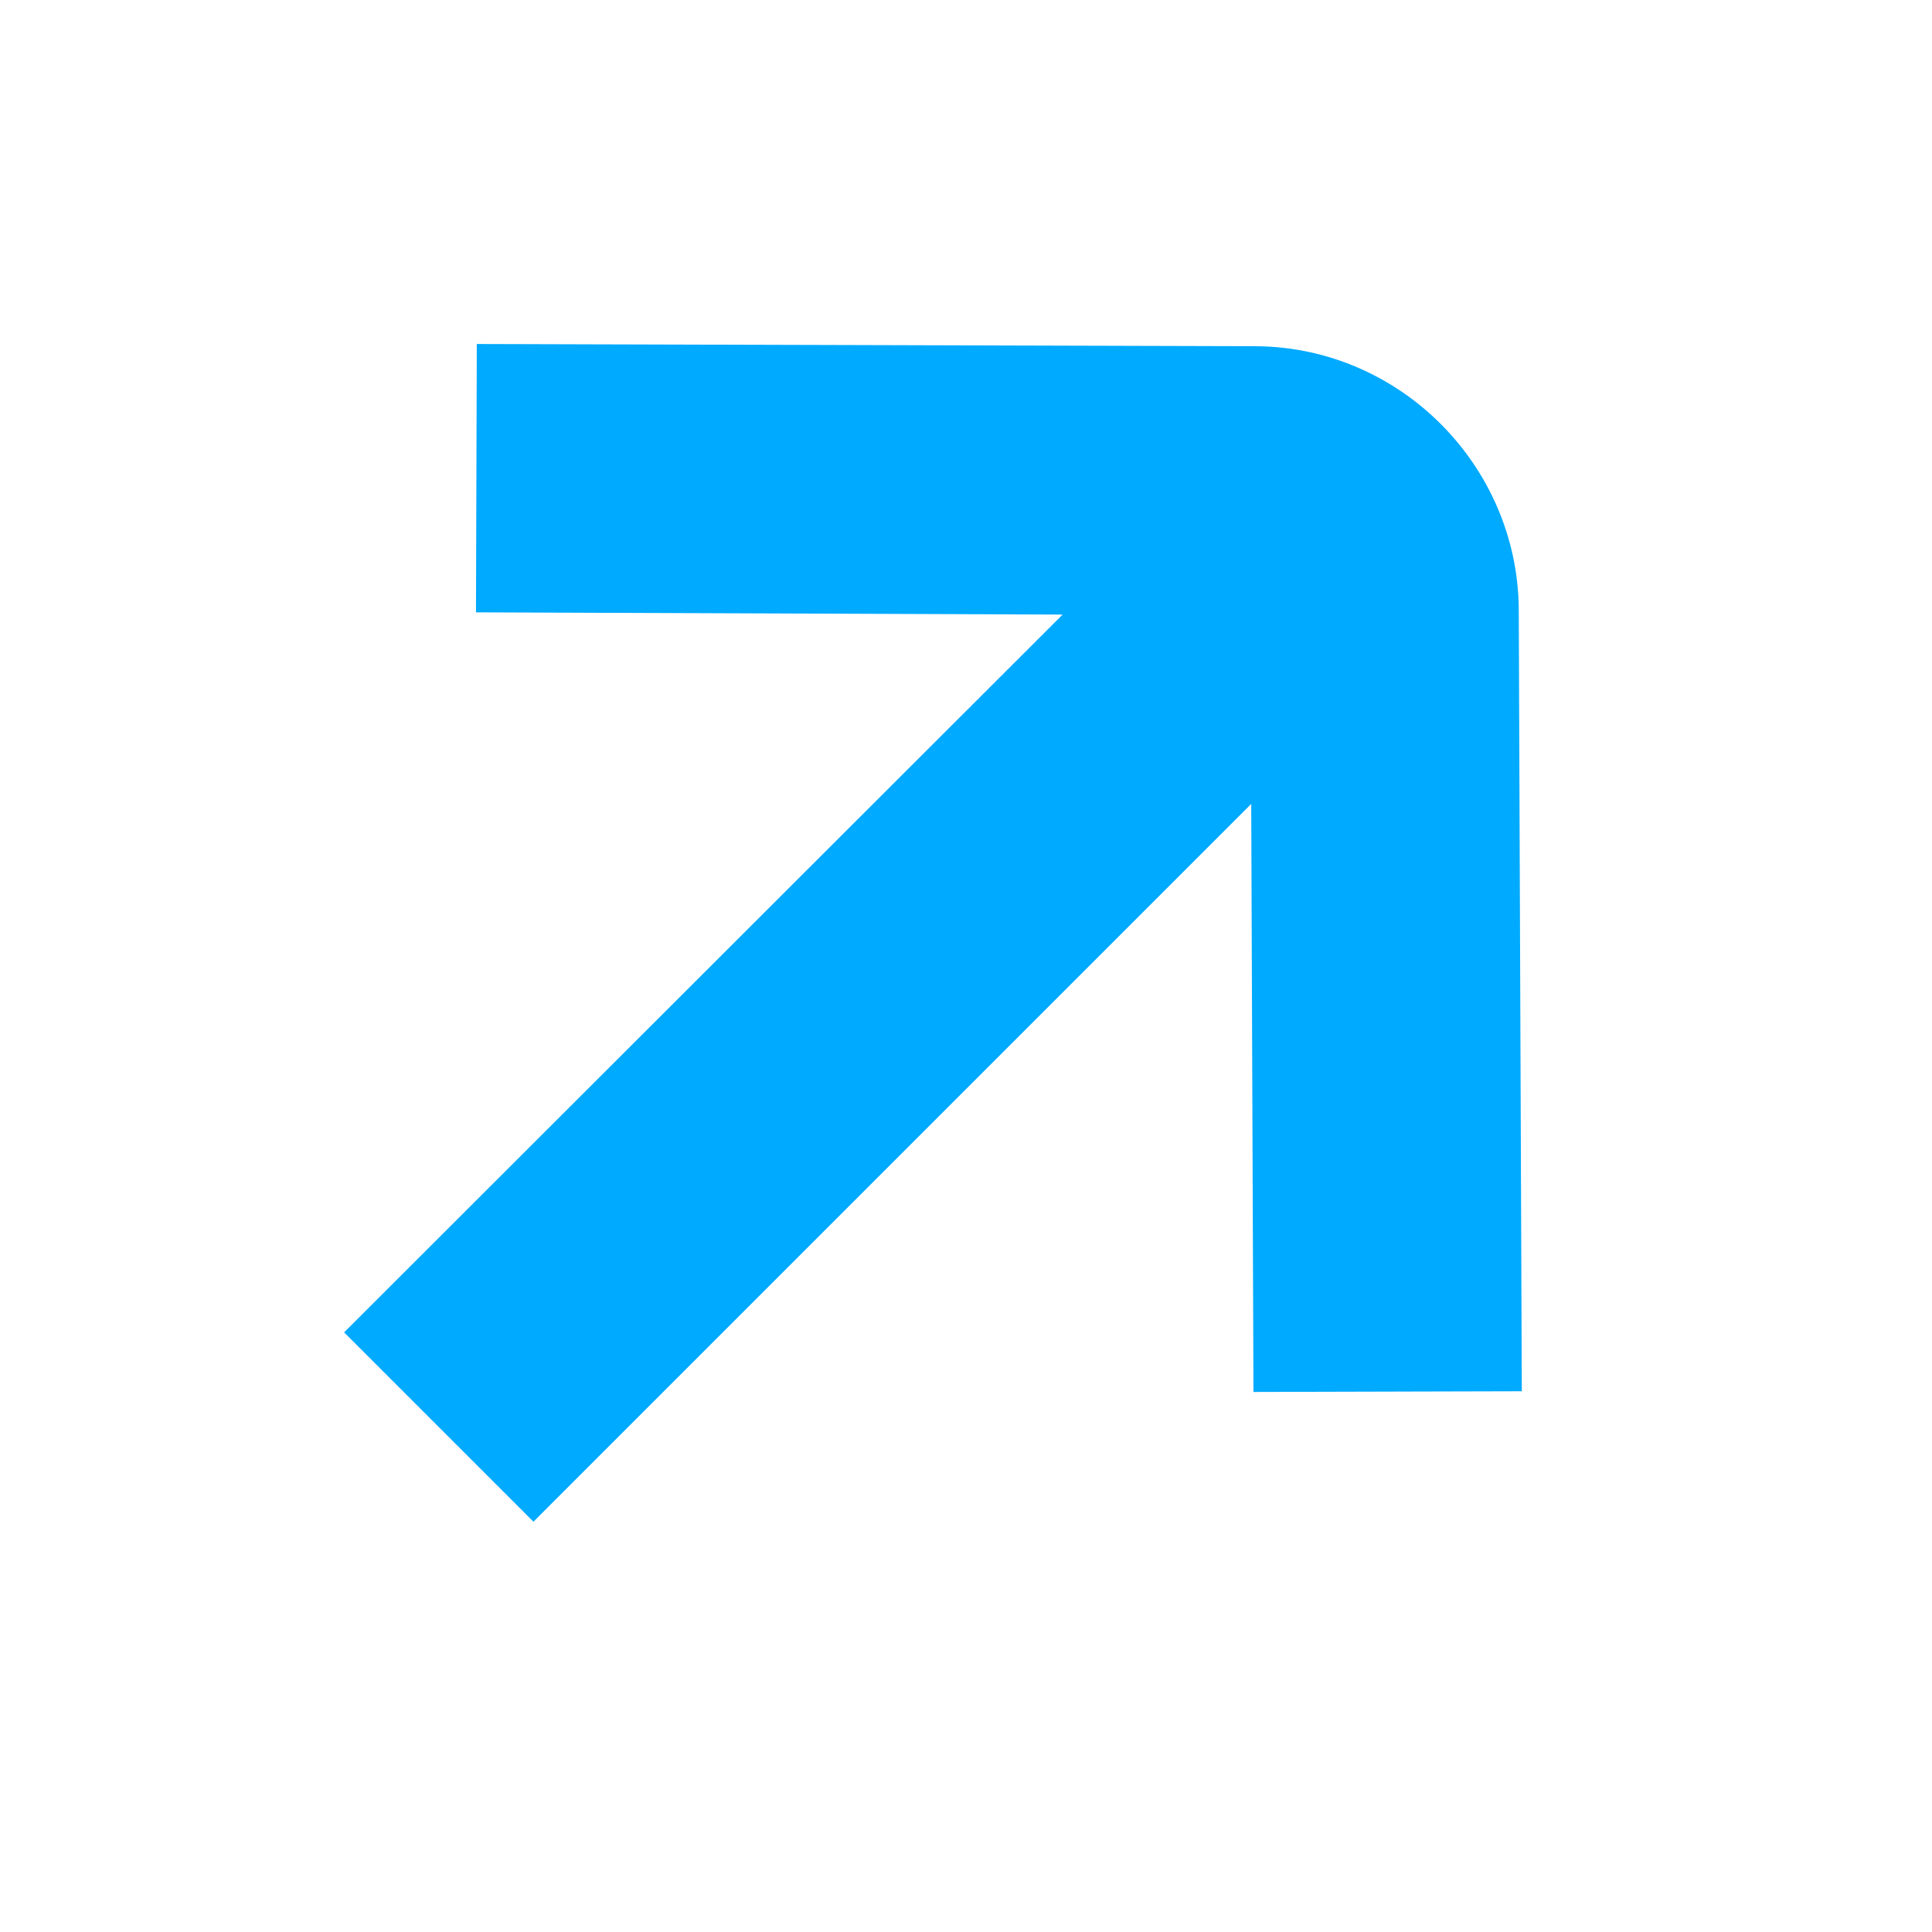 <svg width="19" height="19" viewBox="0 0 19 19" fill="none" xmlns="http://www.w3.org/2000/svg">
<path d="M14.966 13.682L14.936 5.985C14.922 4.578 13.771 3.42 12.363 3.405L4.689 3.383L4.681 6.022L10.45 6.044L3.384 13.103L5.246 14.965L12.305 7.906L12.327 13.689L14.966 13.682Z" fill="#00AAFF"/>
</svg>
